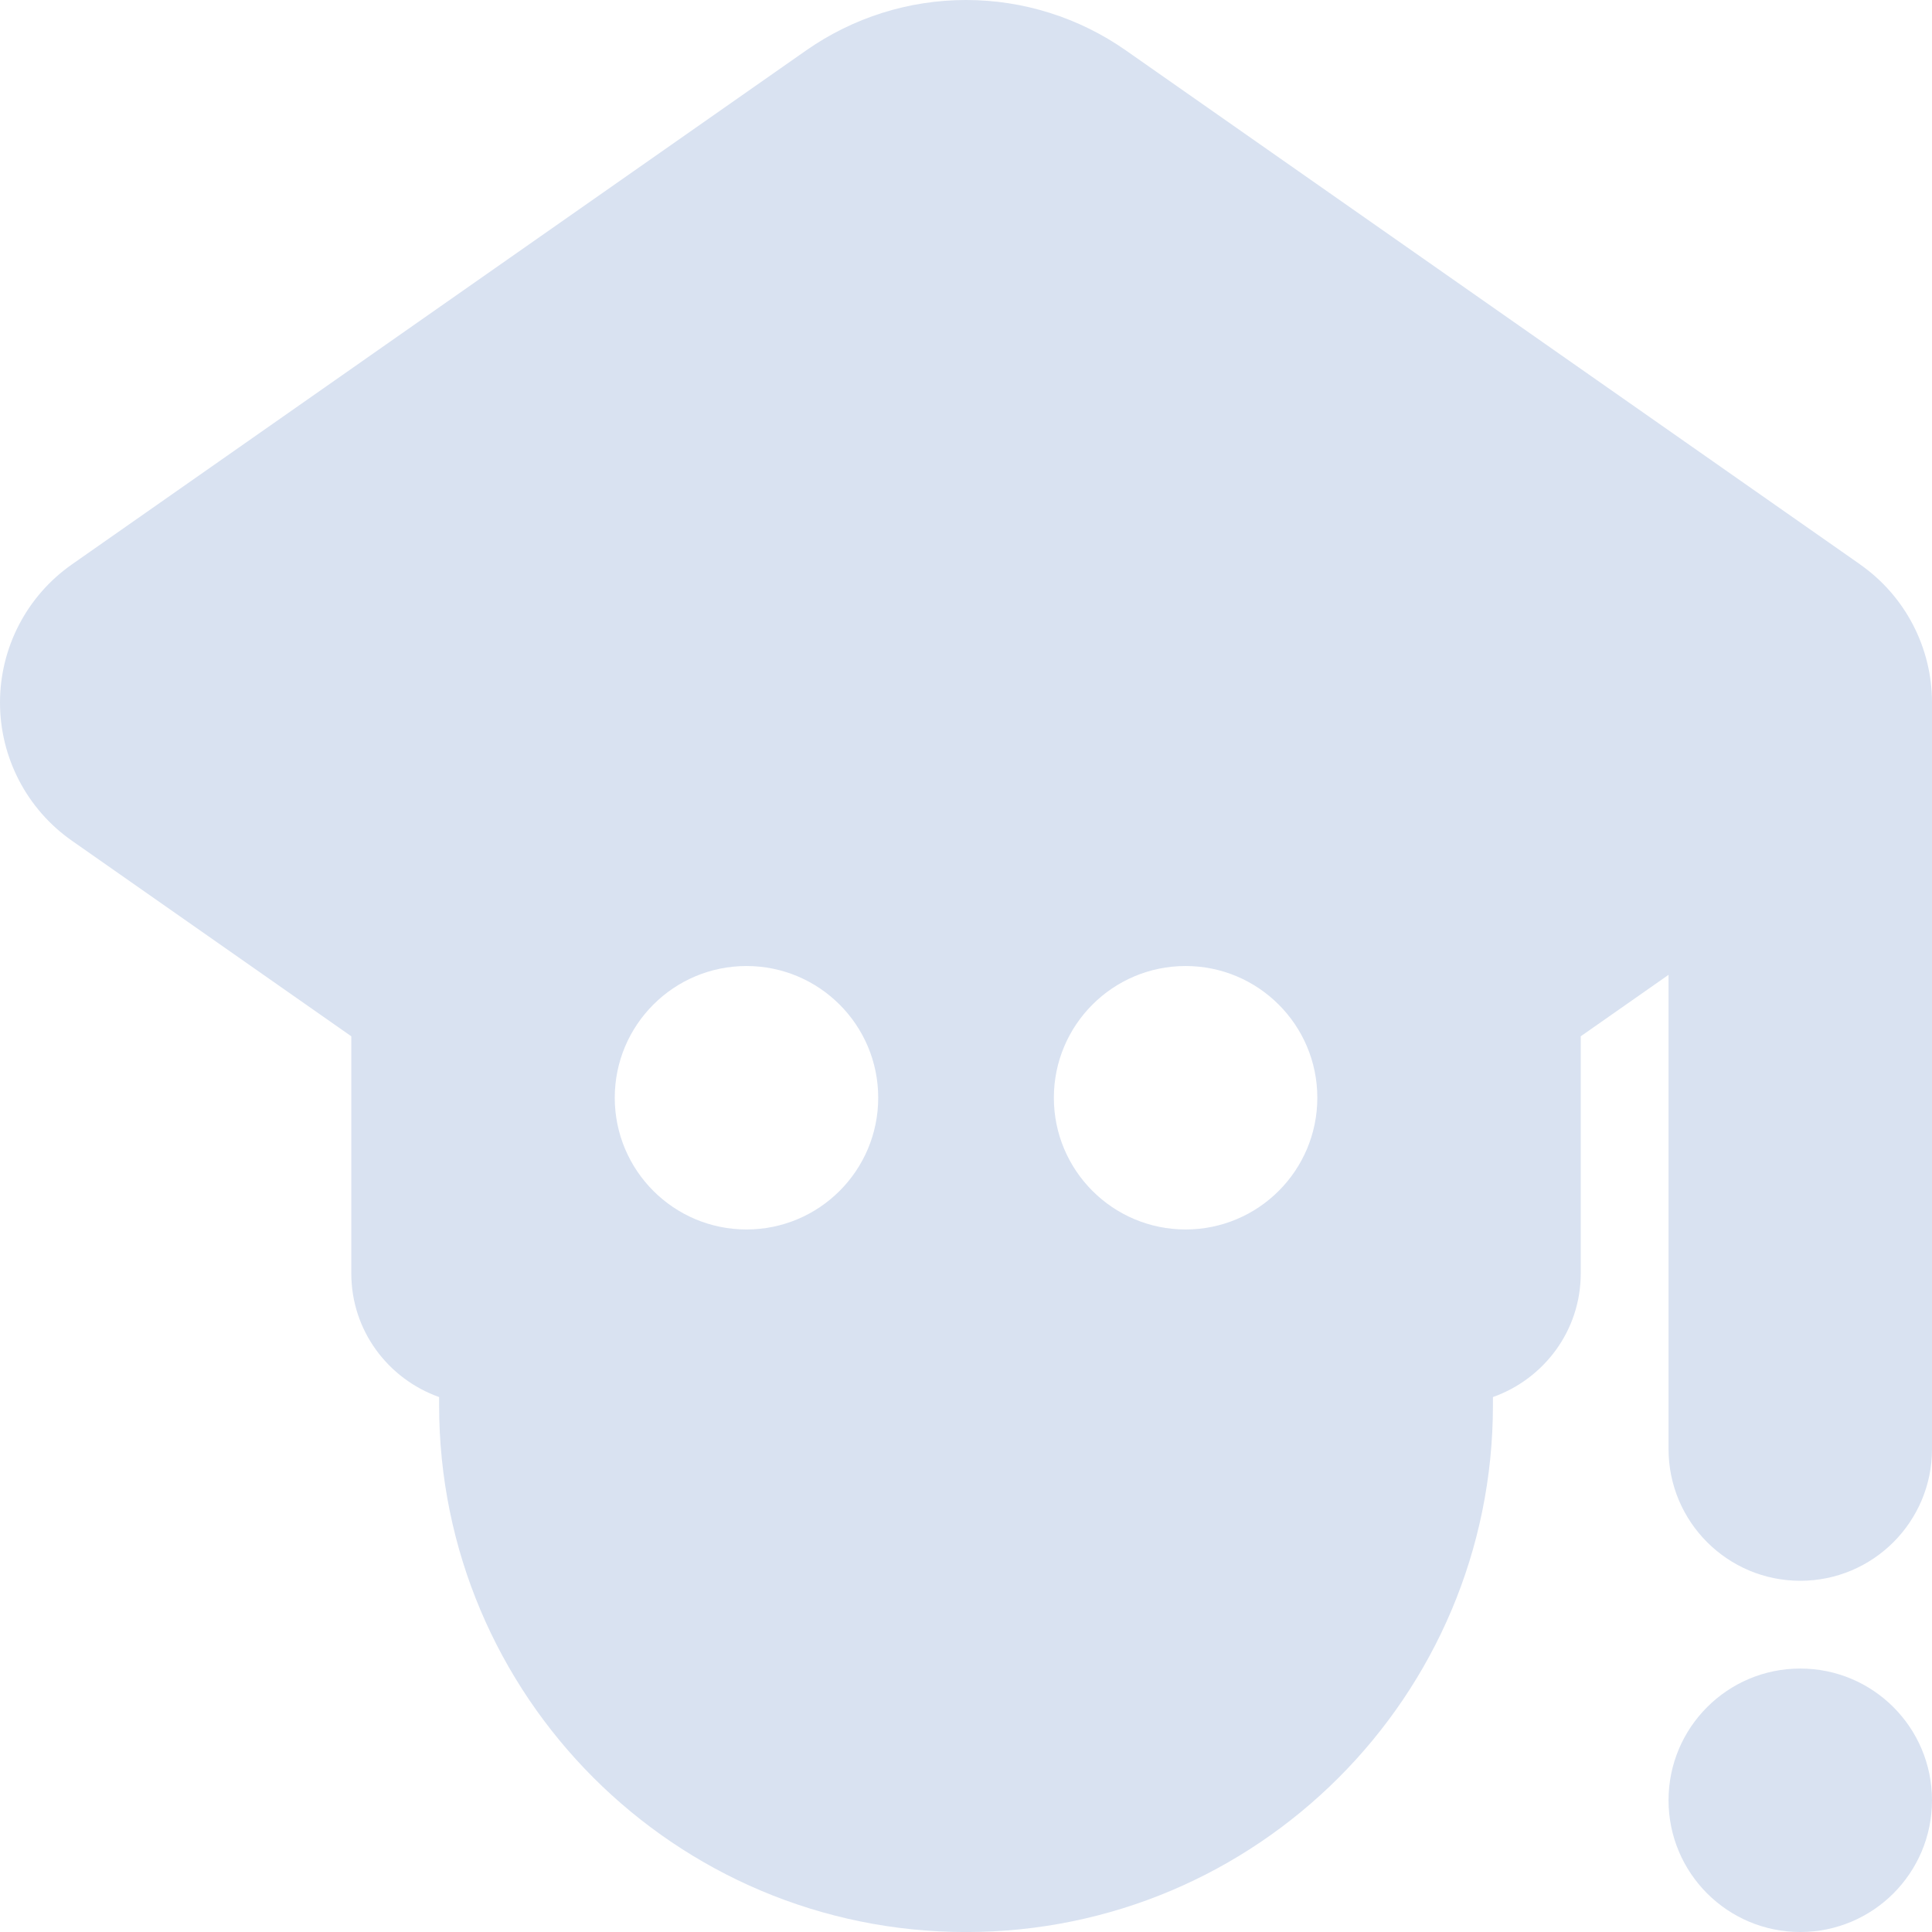 <?xml version="1.0" encoding="UTF-8"?><svg id="Male_Student" xmlns="http://www.w3.org/2000/svg" viewBox="0 0 469.33 469.33"><defs><style>.cls-1{fill:#d9e2f1;}</style></defs><path class="cls-1" d="m451.86,137.1L273.48,12.23c-11.38-7.96-24.92-12.23-38.81-12.23s-27.43,4.27-38.81,12.23L17.48,137.1C6.52,144.77,0,157.3,0,170.67s6.52,25.9,17.48,33.57l67.86,47.5v57.6c0,13.91,8.93,25.63,21.33,30.04v1.96c0,70.69,57.31,128,128,128s128-57.31,128-128v-1.96c12.4-4.41,21.33-16.13,21.33-30.04v-57.6l21.33-14.93v115.2c0,17.67,14.33,32,32,32s32-14.33,32-32v-181.33c0-13.37-6.52-25.9-17.48-33.57Zm-270.52,161.57c-17.67,0-32-14.33-32-32s14.33-32,32-32,32,14.33,32,32-14.33,32-32,32Zm106.67,0c-17.67,0-32-14.33-32-32s14.33-32,32-32,32,14.33,32,32-14.33,32-32,32Z"/><circle class="cls-1" cx="437.33" cy="437.33" r="32"/></svg>
